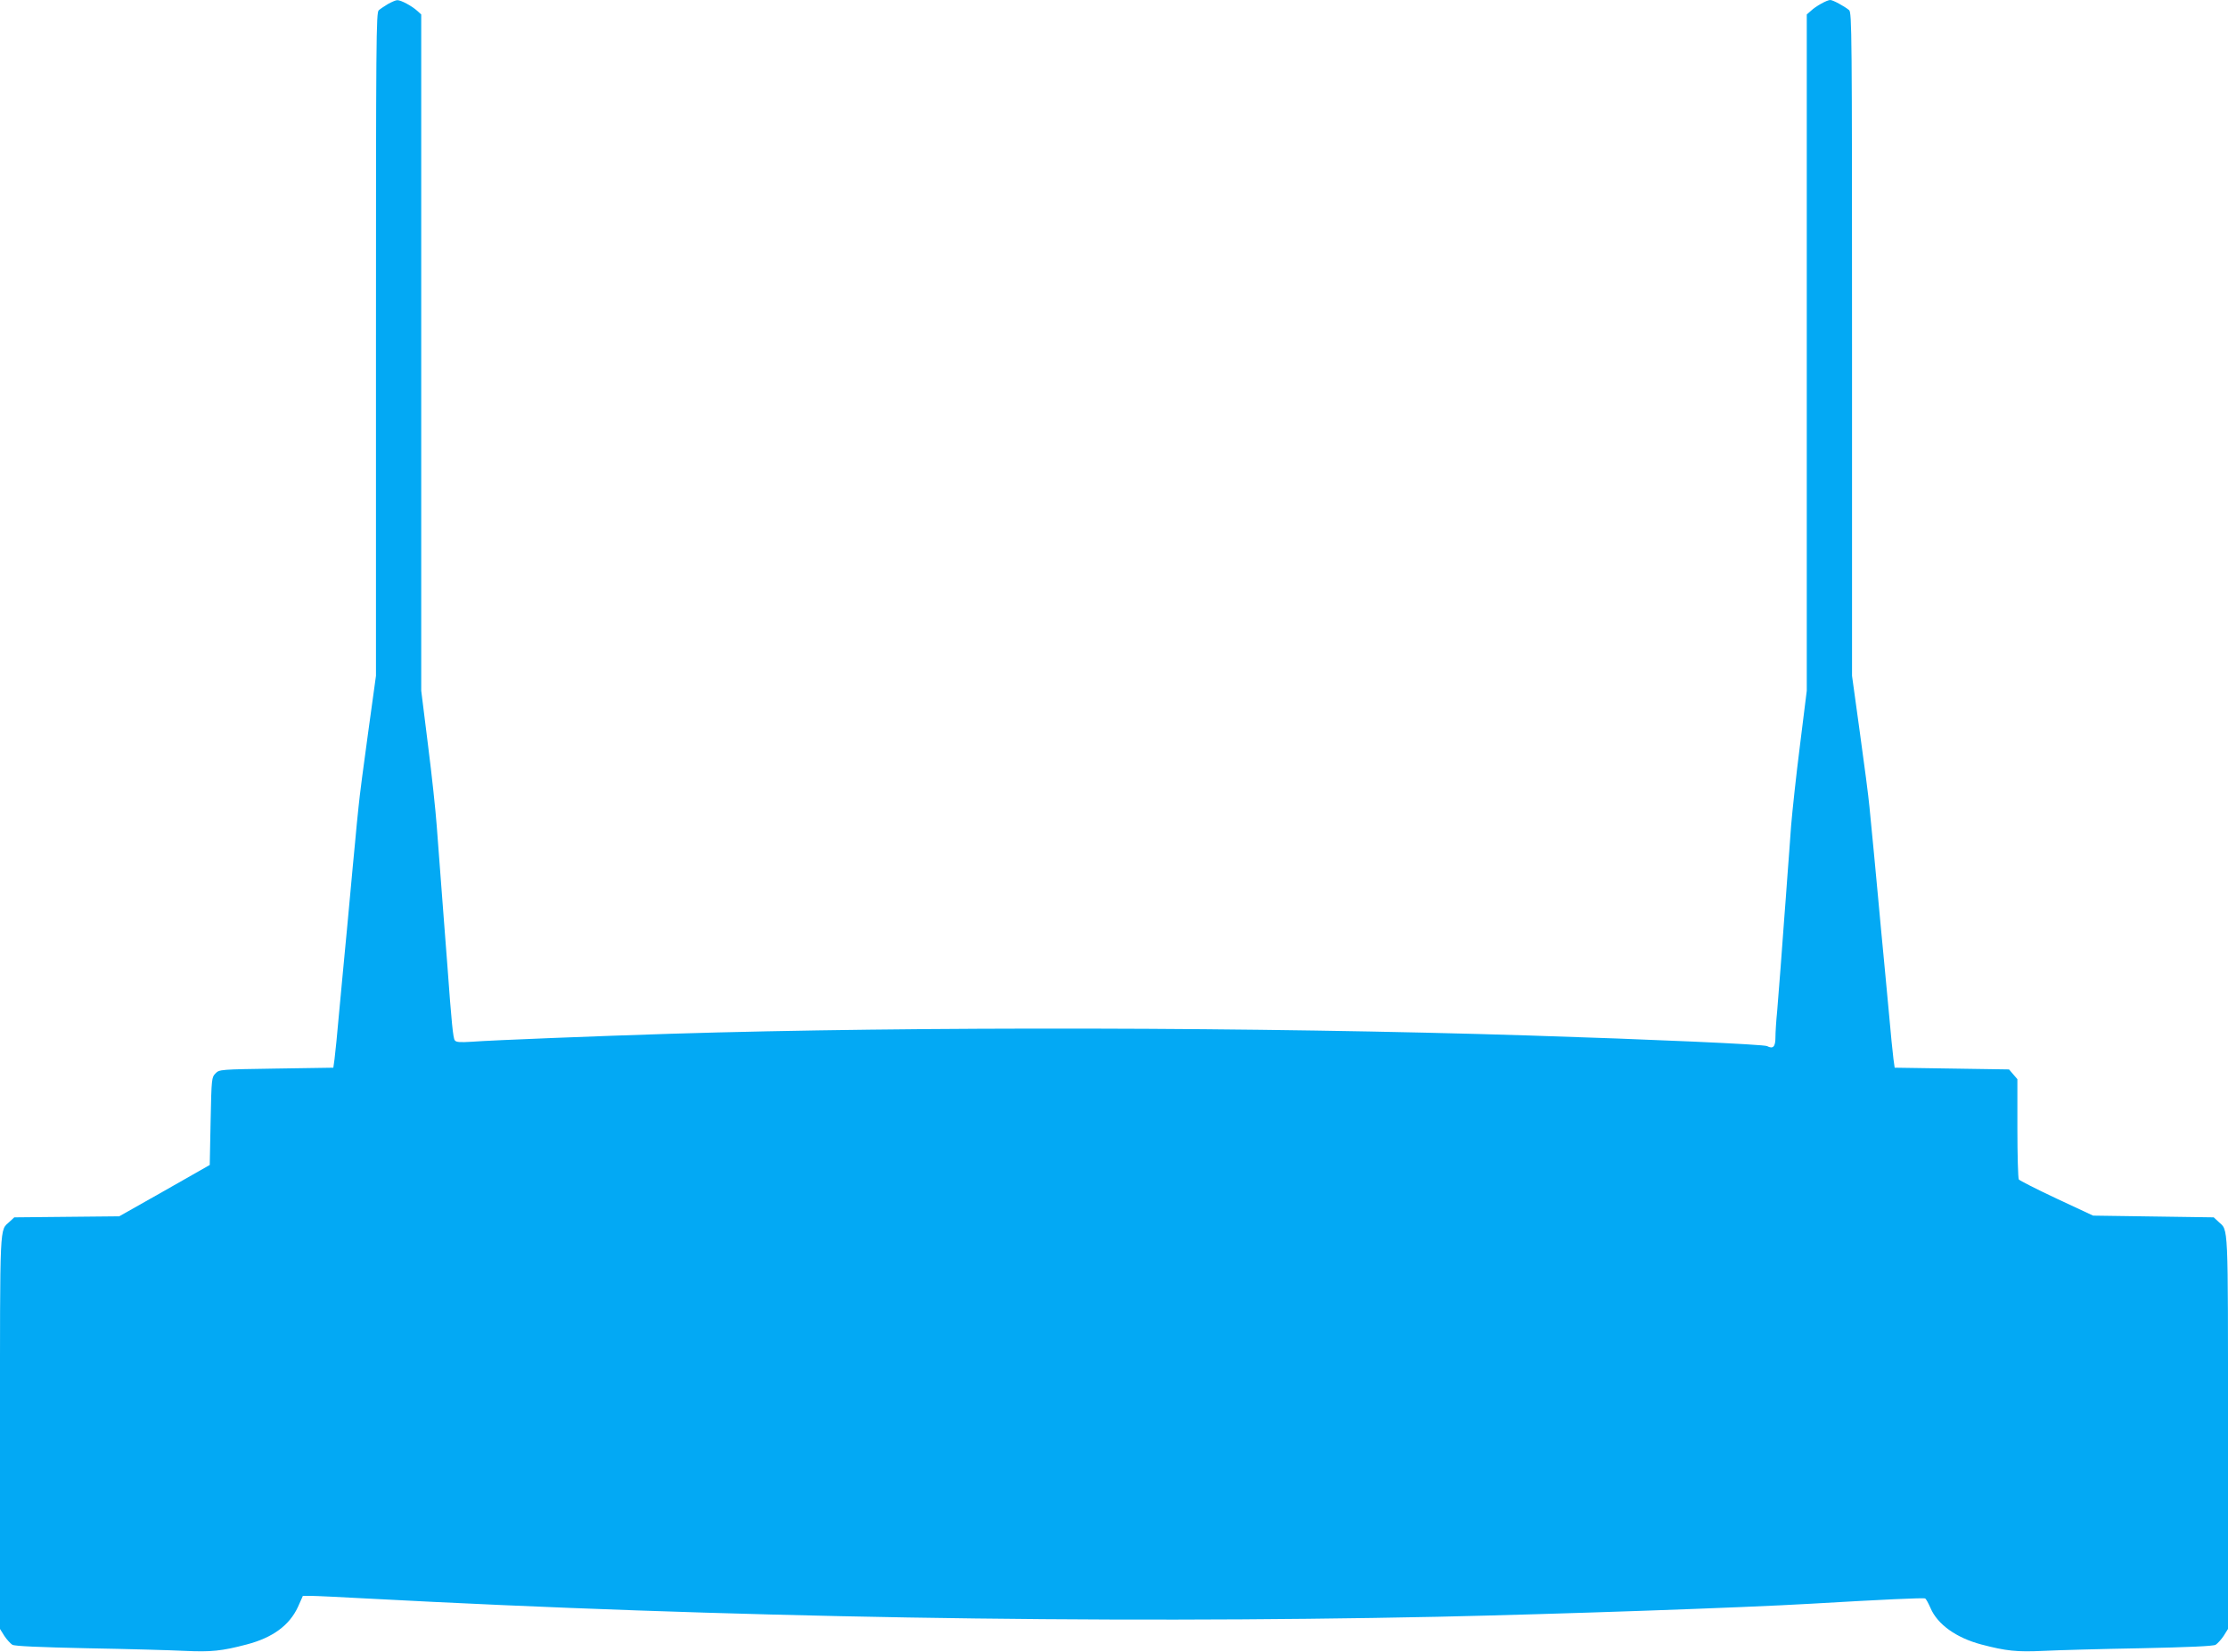<?xml version="1.0" standalone="no"?>
<!DOCTYPE svg PUBLIC "-//W3C//DTD SVG 20010904//EN"
 "http://www.w3.org/TR/2001/REC-SVG-20010904/DTD/svg10.dtd">
<svg version="1.0" xmlns="http://www.w3.org/2000/svg"
 width="1280pt" height="949pt" viewBox="0 0 1280 949"
 preserveAspectRatio="xMidYMid meet">
<g transform="translate(0,949) scale(0.1,-0.1)"
fill="#03a9f4" stroke="none">
<path d="M2229 9467 c-20 -12 -44 -28 -53 -36 -15 -12 -16 -163 -16 -1919 l0
-1905 -45 -326 c-25 -179 -50 -371 -55 -426 -6 -55 -15 -147 -20 -205 -6 -58
-19 -202 -30 -320 -11 -118 -24 -262 -30 -320 -6 -58 -19 -206 -31 -330 -11
-124 -23 -247 -27 -275 l-7 -50 -327 -5 c-324 -5 -328 -5 -350 -28 -22 -22
-23 -29 -28 -274 l-5 -252 -260 -148 -260 -147 -302 -3 -301 -3 -27 -25 c-58
-54 -55 18 -55 -1210 l0 -1130 25 -40 c14 -21 35 -44 46 -51 15 -8 154 -14
433 -20 226 -4 477 -11 557 -15 152 -7 213 -1 357 37 149 39 245 110 294 216
l28 63 48 0 c26 0 169 -7 317 -15 2064 -110 4180 -146 6155 -105 683 15 1754
52 2145 75 411 24 647 35 655 30 6 -3 19 -28 31 -55 40 -94 148 -171 291 -209
144 -38 205 -44 357 -37 80 4 331 11 557 15 279 6 418 12 433 20 11 7 32 30
46 51 l25 40 0 1130 c0 1227 3 1156 -55 1210 l-27 25 -346 5 -347 5 -210 98
c-115 54 -213 104 -217 110 -4 7 -8 139 -8 294 l0 282 -24 28 -24 28 -328 5
-329 5 -7 50 c-4 28 -16 151 -27 275 -12 124 -25 272 -31 330 -6 58 -19 202
-30 320 -19 205 -28 300 -50 525 -5 55 -30 247 -55 426 l-45 326 0 1905 c0
1802 -1 1906 -17 1920 -28 23 -93 58 -108 58 -19 0 -84 -36 -112 -63 l-23 -20
0 -1943 0 -1943 -39 -313 c-22 -172 -44 -380 -51 -463 -6 -82 -15 -211 -21
-285 -5 -74 -14 -189 -19 -255 -5 -66 -14 -187 -20 -270 -6 -82 -15 -197 -20
-254 -6 -58 -10 -126 -10 -153 0 -53 -14 -67 -48 -49 -18 10 -666 39 -1367 61
-1550 49 -3527 53 -4930 10 -413 -13 -1029 -37 -1146 -46 -65 -4 -88 -3 -96 8
-10 12 -19 102 -43 433 -6 72 -15 189 -20 260 -14 186 -28 368 -41 540 -6 83
-28 291 -50 463 l-39 313 0 1943 0 1943 -22 20 c-32 29 -95 63 -116 62 -9 0
-33 -11 -53 -22z"/>
</g>
</svg>
